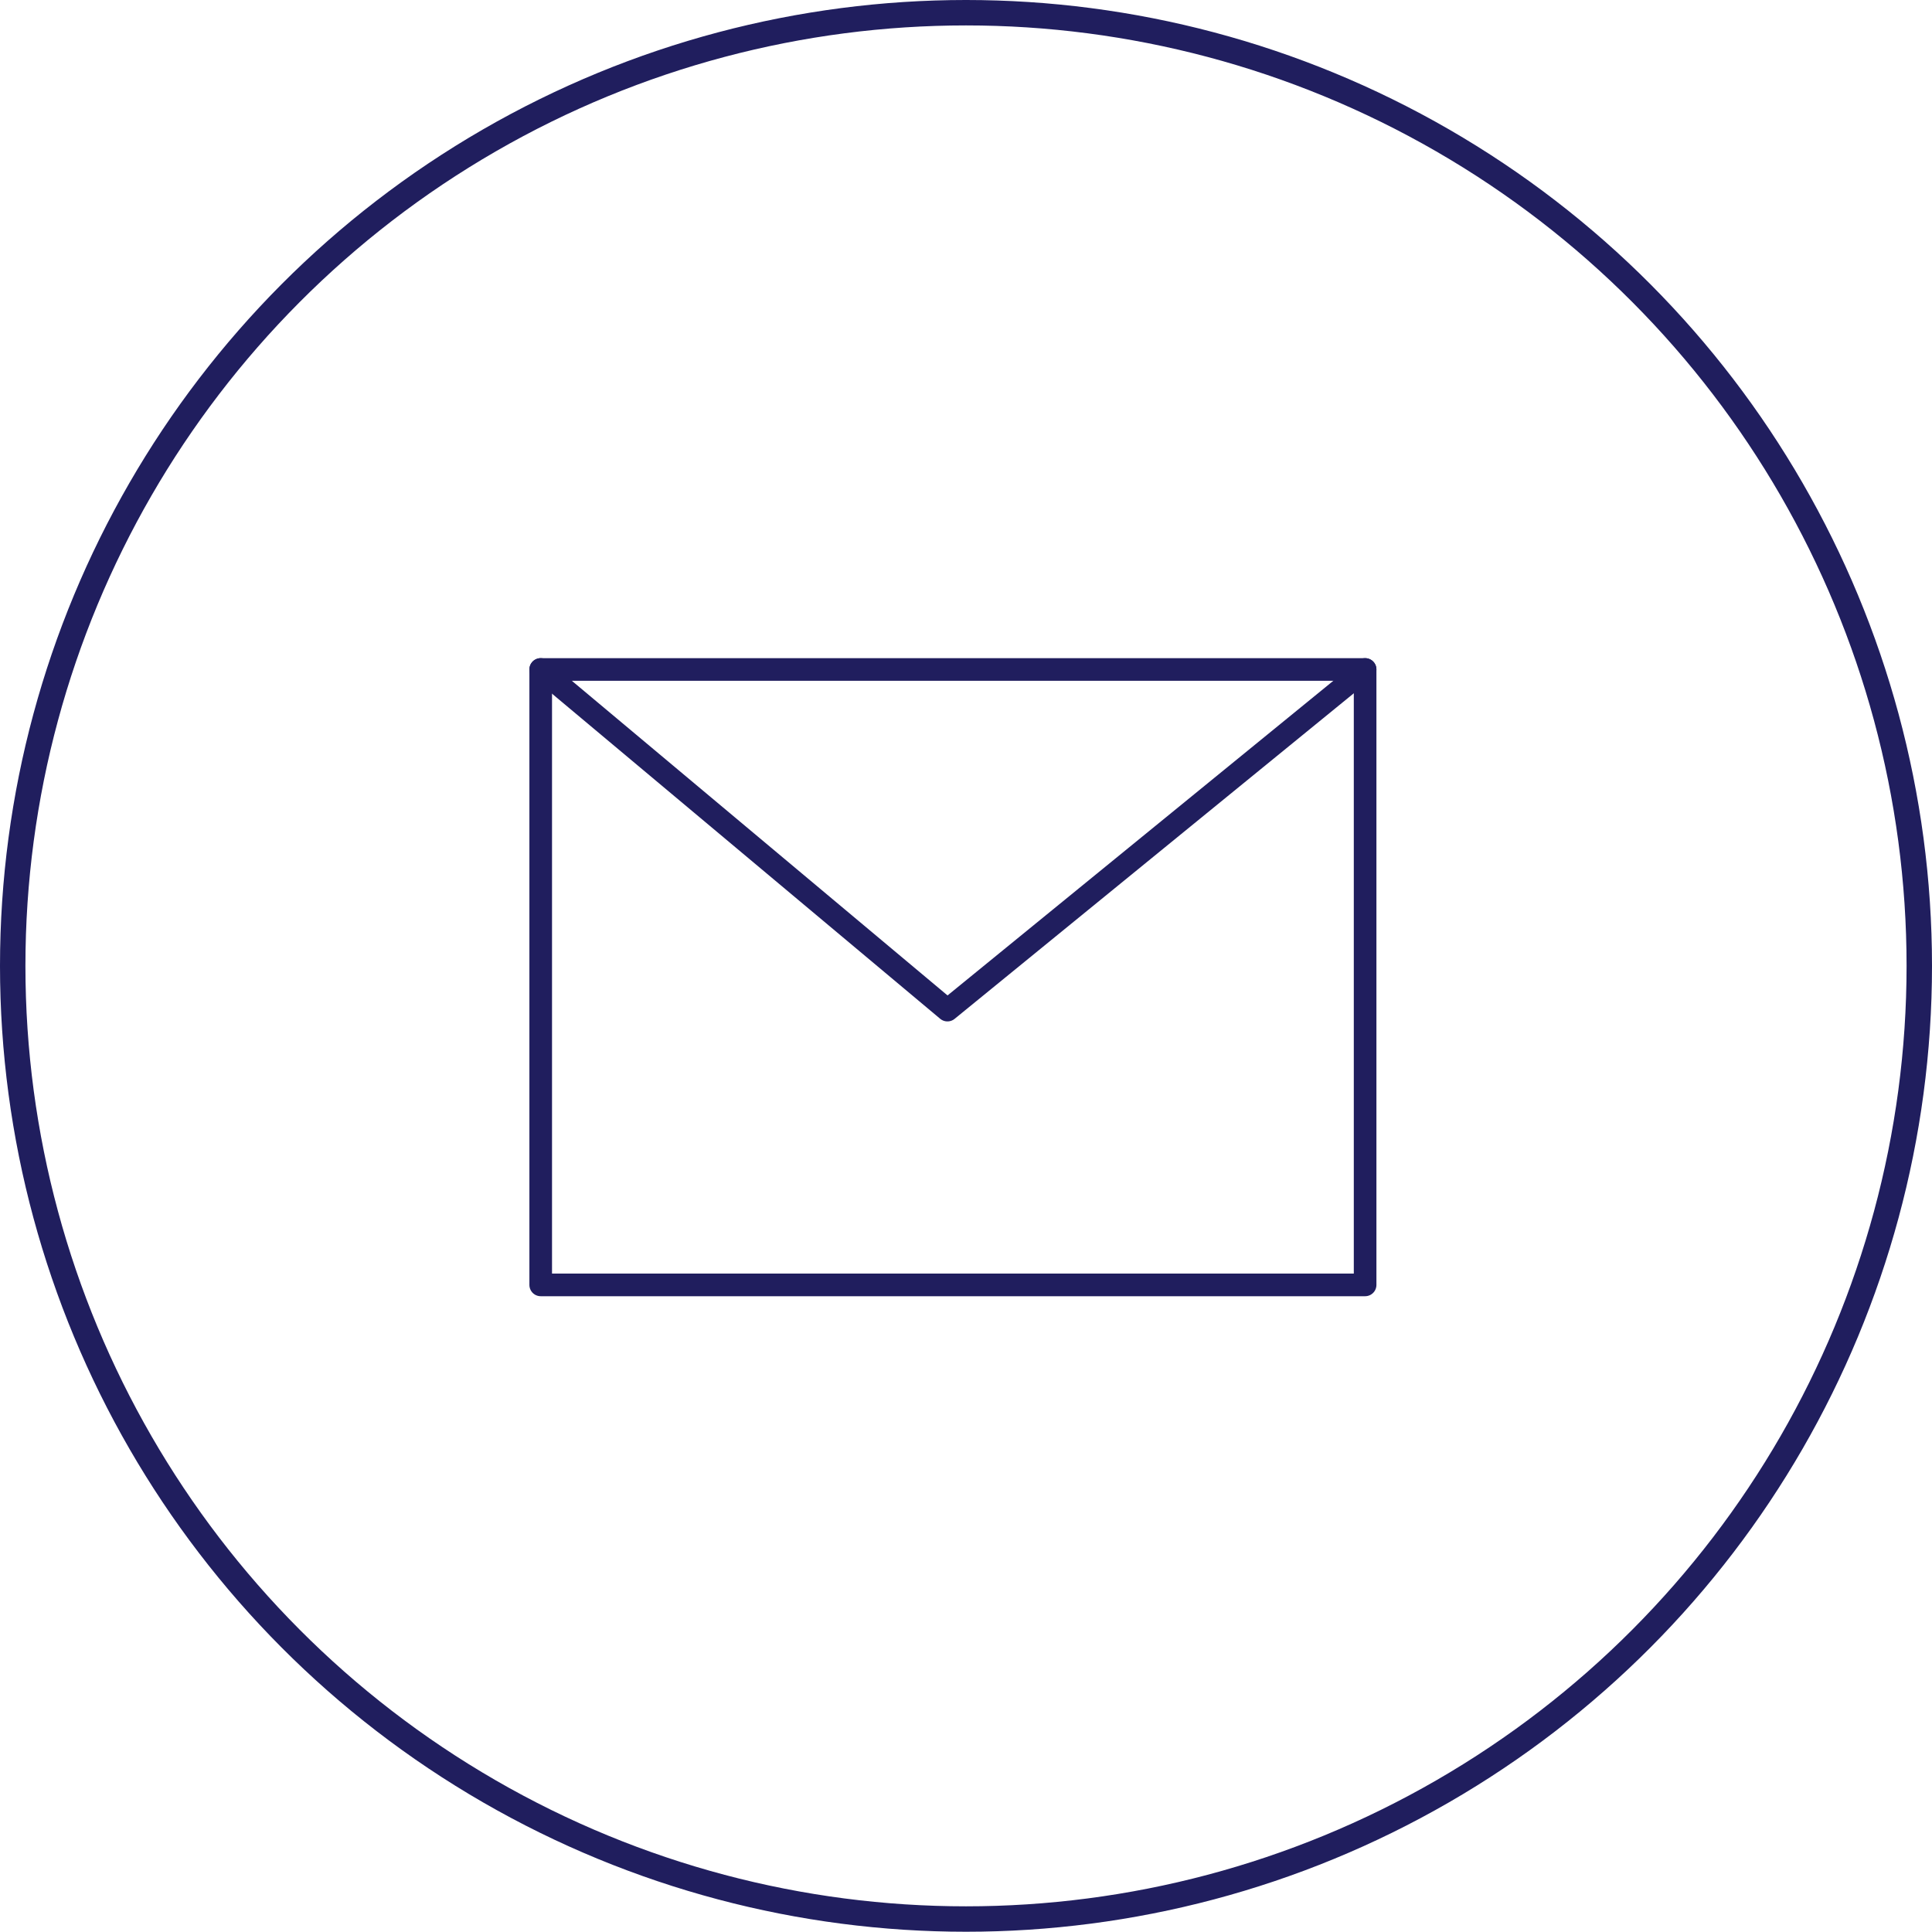 <svg xmlns="http://www.w3.org/2000/svg" xmlns:xlink="http://www.w3.org/1999/xlink" viewBox="0 0 152 151.98"><defs><style>.cls-1,.cls-3,.cls-4{fill:none;}.cls-2{clip-path:url(#clip-path);}.cls-3,.cls-4{stroke:#201e5e;}.cls-3{stroke-miterlimit:10;stroke-width:2px;}.cls-4{stroke-linecap:round;stroke-linejoin:round;stroke-width:1.78px;}</style><clipPath id="clip-path" transform="translate(0 0)"><rect class="cls-1" width="152" height="151.98"/></clipPath></defs><title>feature__image027</title><g id="レイヤー_2" data-name="レイヤー 2"><g id="デザイン"><g id="アートワーク_1" data-name="アートワーク 1"><g class="cls-2"><g class="cls-2"><ellipse class="cls-3" cx="76" cy="75.99" rx="75" ry="74.99"/><rect class="cls-4" x="42.54" y="52.67" width="64.86" height="48.42"/><polyline class="cls-4" points="42.54 52.67 74.54 79.47 107.4 52.67"/></g></g></g></g></g></svg>
